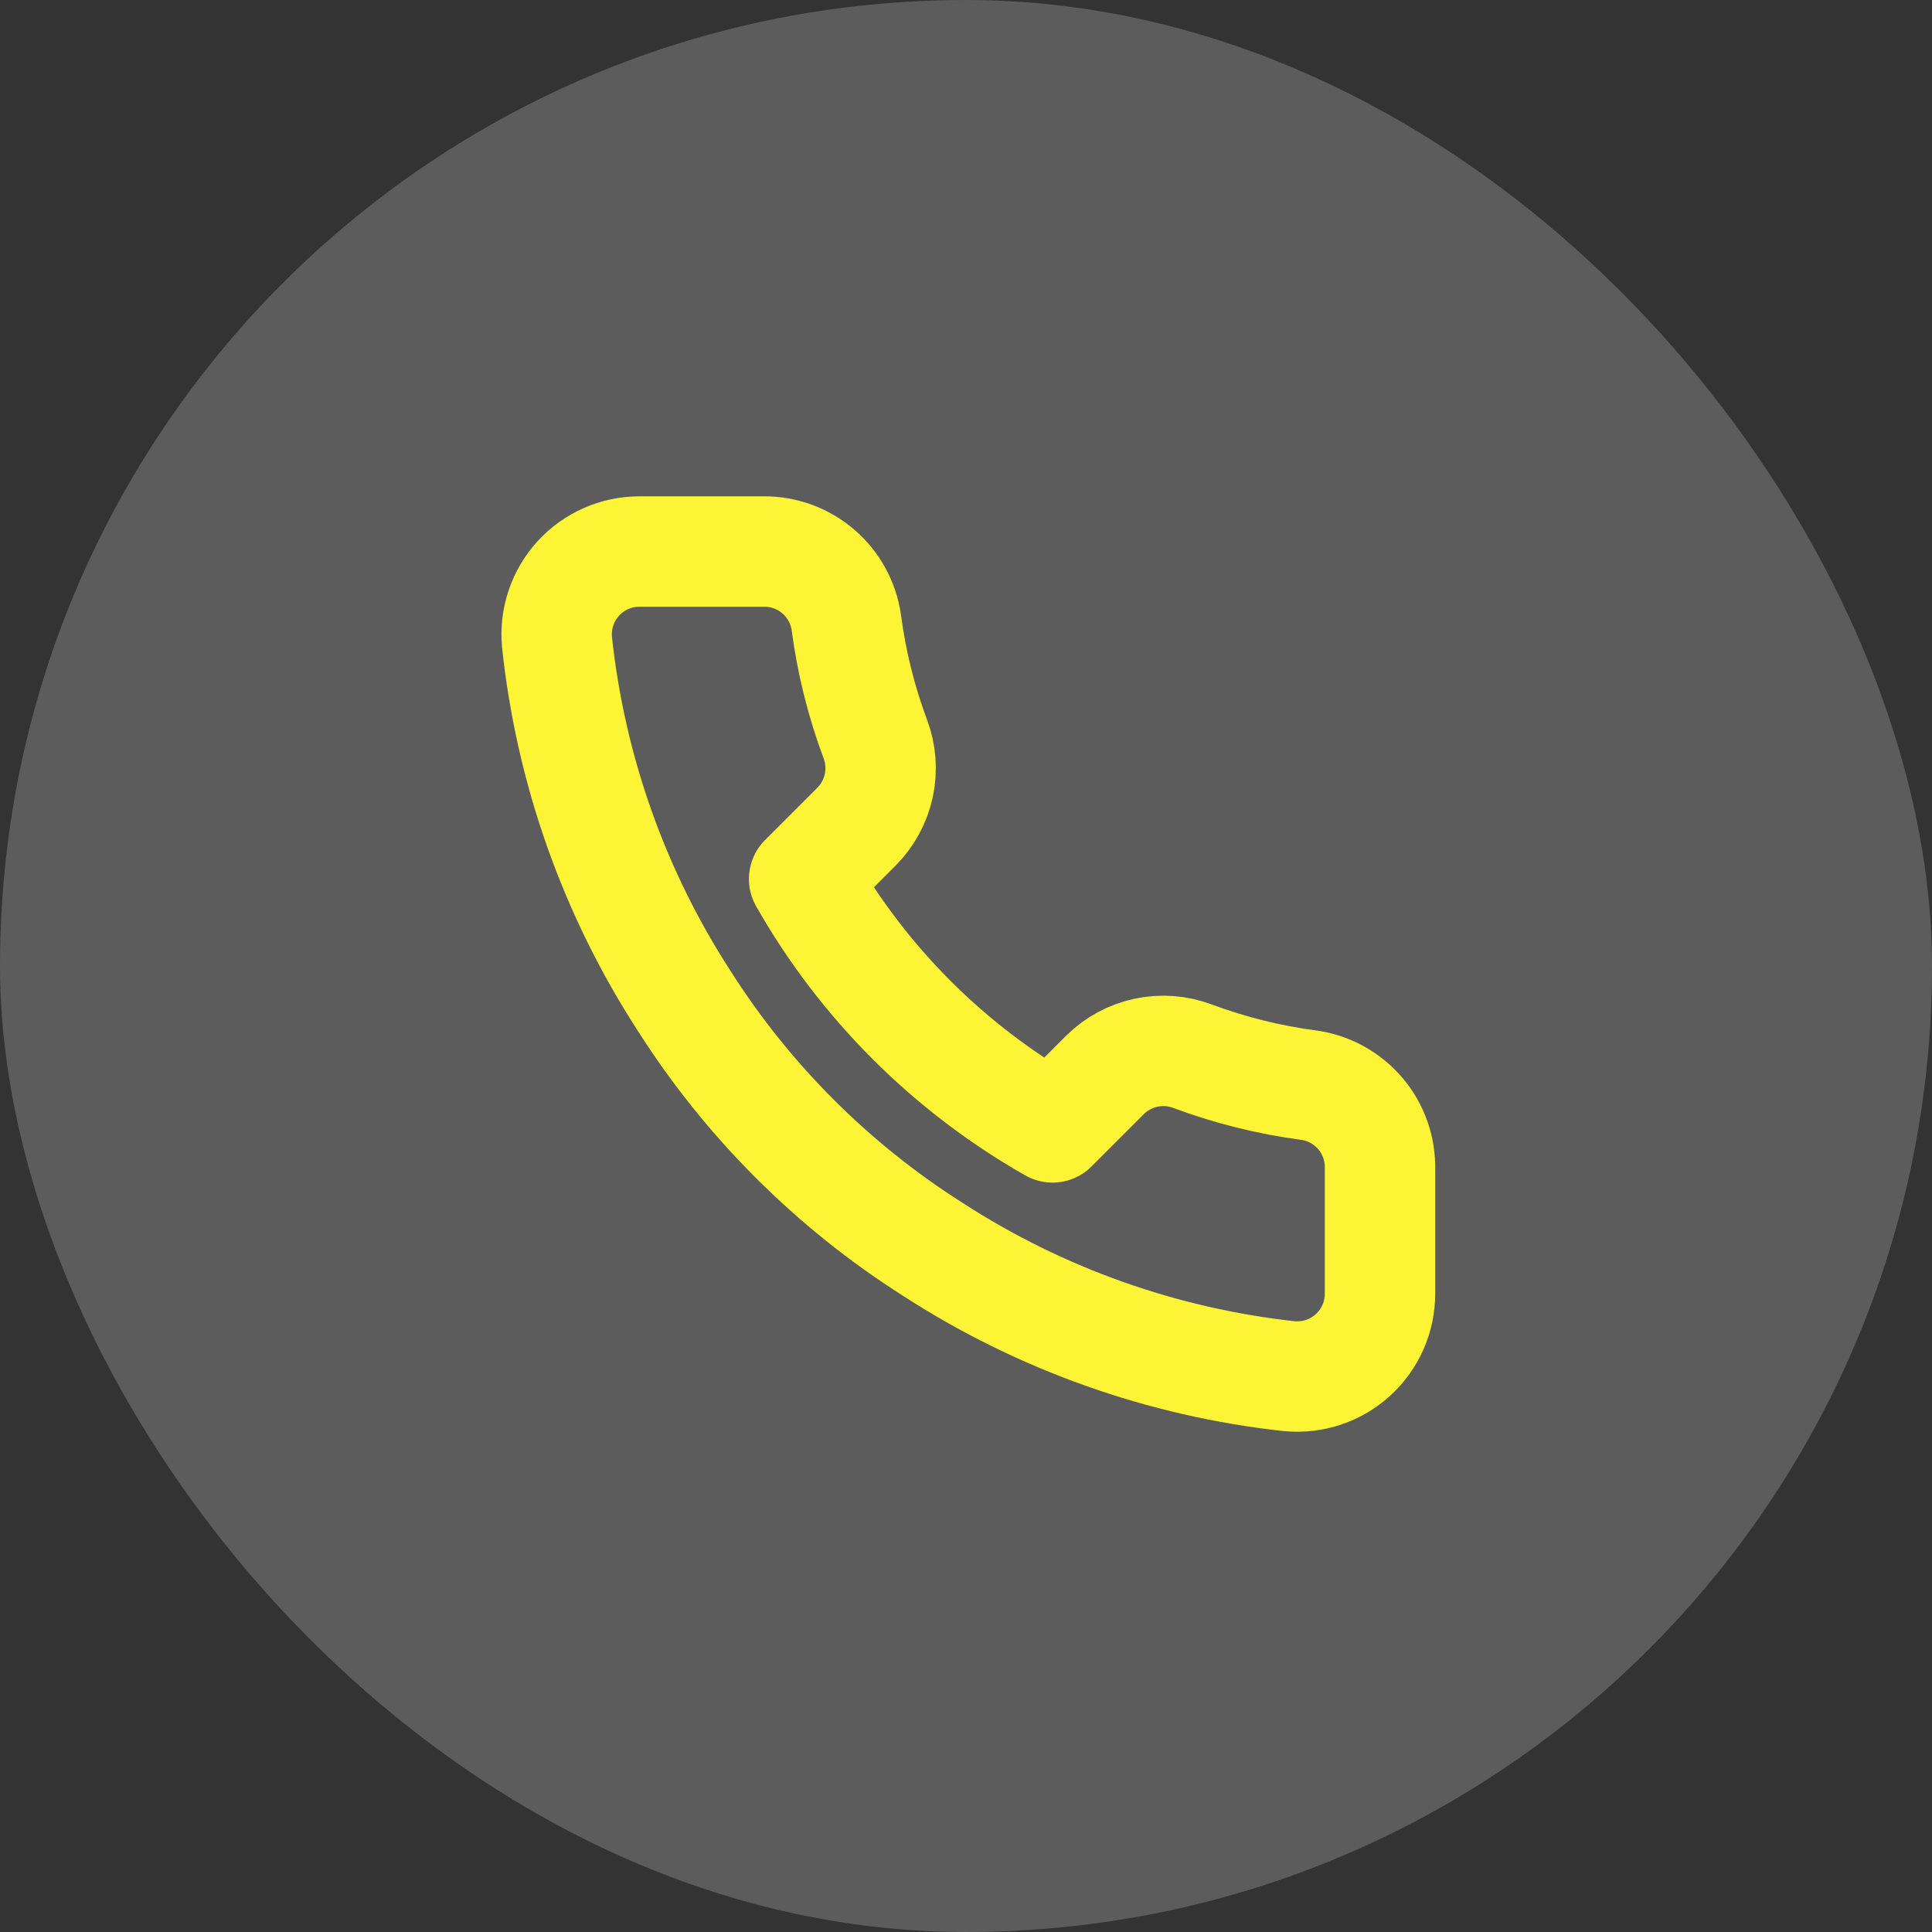<svg width="70" height="70" viewBox="0 0 70 70" fill="none" xmlns="http://www.w3.org/2000/svg">
<rect x="0" y="0" width="70" height="70" fill="#333333" stroke="none"/>
<rect width="70" height="70" rx="35" fill="white" fill-opacity="0.2"/>
<path d="M50 42.363V46.863C50.002 47.28 49.916 47.694 49.749 48.077C49.582 48.459 49.336 48.803 49.028 49.085C48.72 49.368 48.357 49.583 47.961 49.717C47.566 49.85 47.146 49.9 46.73 49.863C42.114 49.361 37.681 47.784 33.785 45.258C30.161 42.955 27.088 39.882 24.785 36.258C22.25 32.344 20.672 27.889 20.18 23.253C20.143 22.838 20.192 22.42 20.325 22.025C20.458 21.63 20.672 21.268 20.952 20.96C21.233 20.652 21.575 20.407 21.956 20.238C22.337 20.07 22.749 19.983 23.165 19.983H27.665C28.393 19.975 29.099 20.233 29.651 20.708C30.203 21.183 30.563 21.842 30.665 22.563C30.855 24.003 31.207 25.417 31.715 26.778C31.917 27.314 31.961 27.898 31.841 28.459C31.721 29.02 31.443 29.535 31.04 29.943L29.135 31.848C31.27 35.603 34.38 38.712 38.135 40.848L40.04 38.943C40.448 38.539 40.963 38.261 41.524 38.142C42.085 38.022 42.668 38.066 43.205 38.268C44.566 38.775 45.98 39.128 47.42 39.318C48.149 39.42 48.814 39.787 49.29 40.349C49.766 40.91 50.018 41.627 50 42.363Z" stroke="#FDF435" stroke-width="4" stroke-linecap="round" stroke-linejoin="round"/>
</svg>
